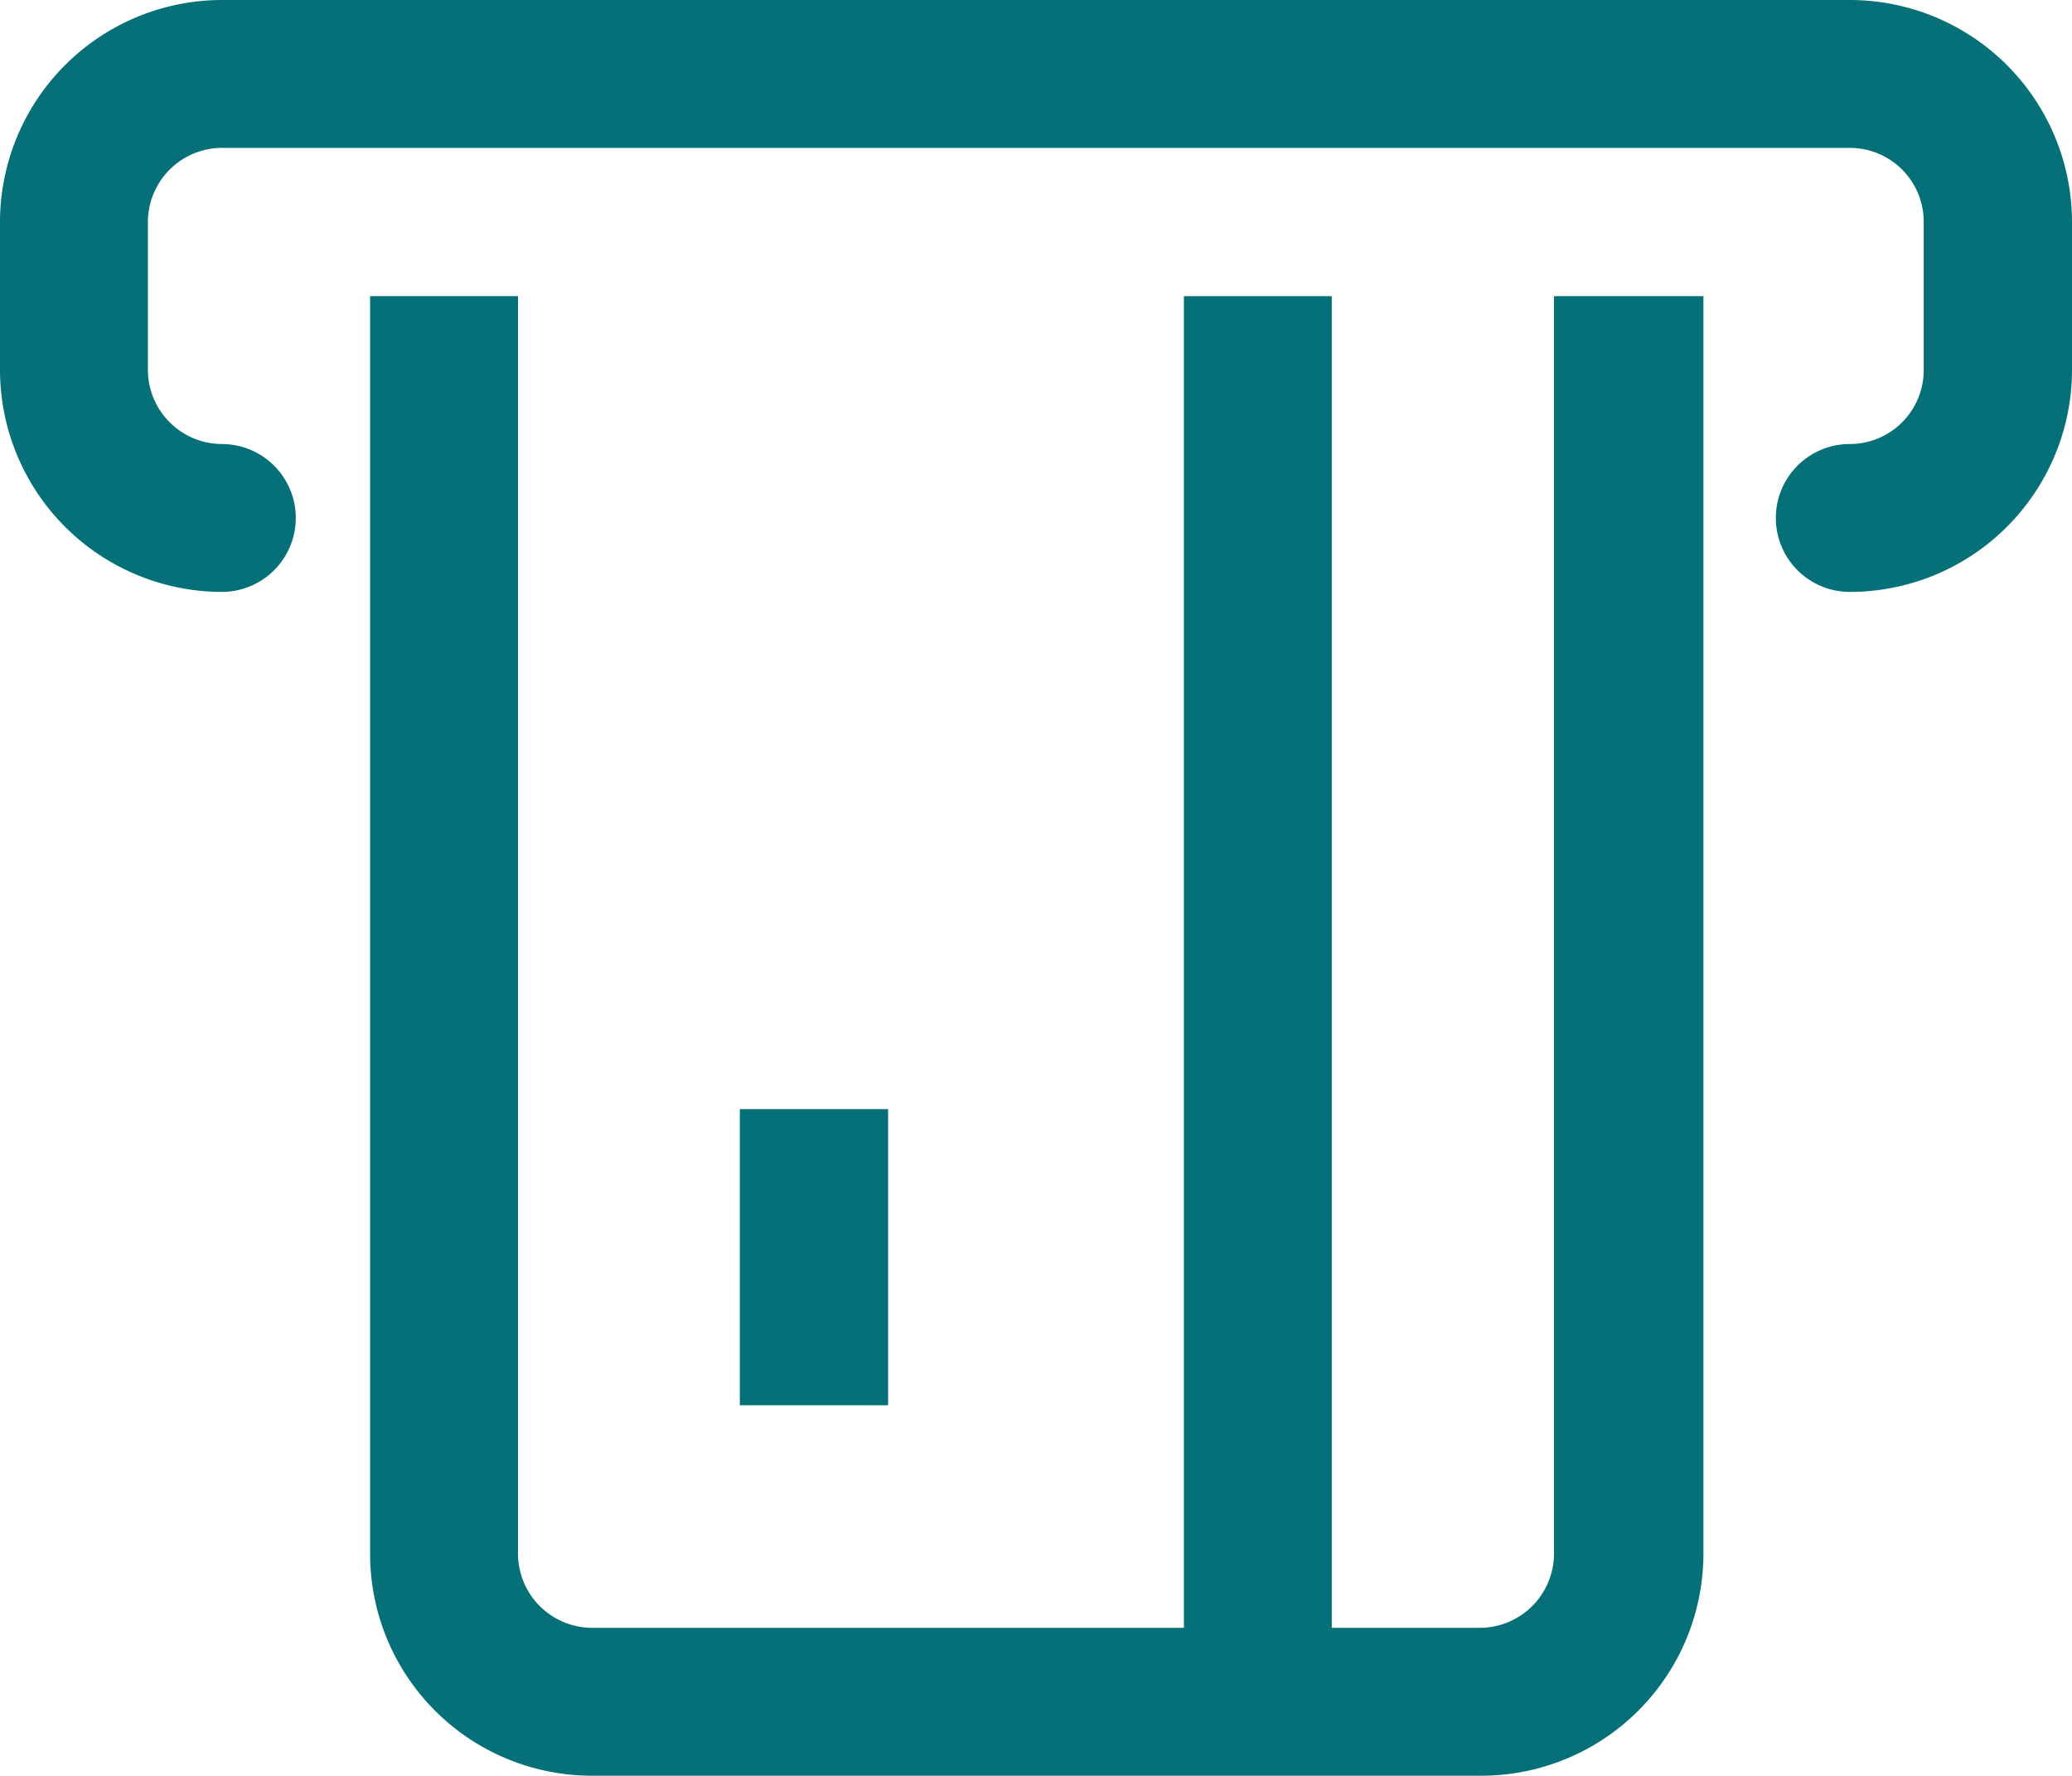 <svg xmlns="http://www.w3.org/2000/svg" viewBox="0 0 53.52 45.87"><defs><style>.cls-1{fill:#057078}</style></defs><g id="Layer_2" data-name="Layer 2"><g id="Layer_1-2" data-name="Layer 1"><path d="M47.78 15.29a1.91 1.91 0 0 1 0-3.82 1.91 1.91 0 0 0 1.91-1.91V5.73a1.91 1.91 0 0 0-1.91-1.91h-42a1.92 1.92 0 0 0-1.96 1.91v3.83a1.92 1.92 0 0 0 1.91 1.91 1.91 1.91 0 1 1 0 3.82A5.74 5.74 0 0 1 0 9.56V5.73A5.74 5.74 0 0 1 5.73 0h42.05a5.74 5.74 0 0 1 5.74 5.73v3.83a5.74 5.74 0 0 1-5.74 5.73Z" class="cls-1"/><path d="M38.23 45.87H15.29a5.73 5.73 0 0 1-5.73-5.73V7.65h3.82v32.49a1.92 1.92 0 0 0 1.91 1.91h22.94a1.92 1.92 0 0 0 1.91-1.91V7.65H44v32.49a5.74 5.74 0 0 1-5.77 5.73Z" class="cls-1"/><path d="M30.58 7.65h3.82V44h-3.82Zm-11.47 21h3.83v7.65h-3.83Z" class="cls-1"/></g></g></svg>
